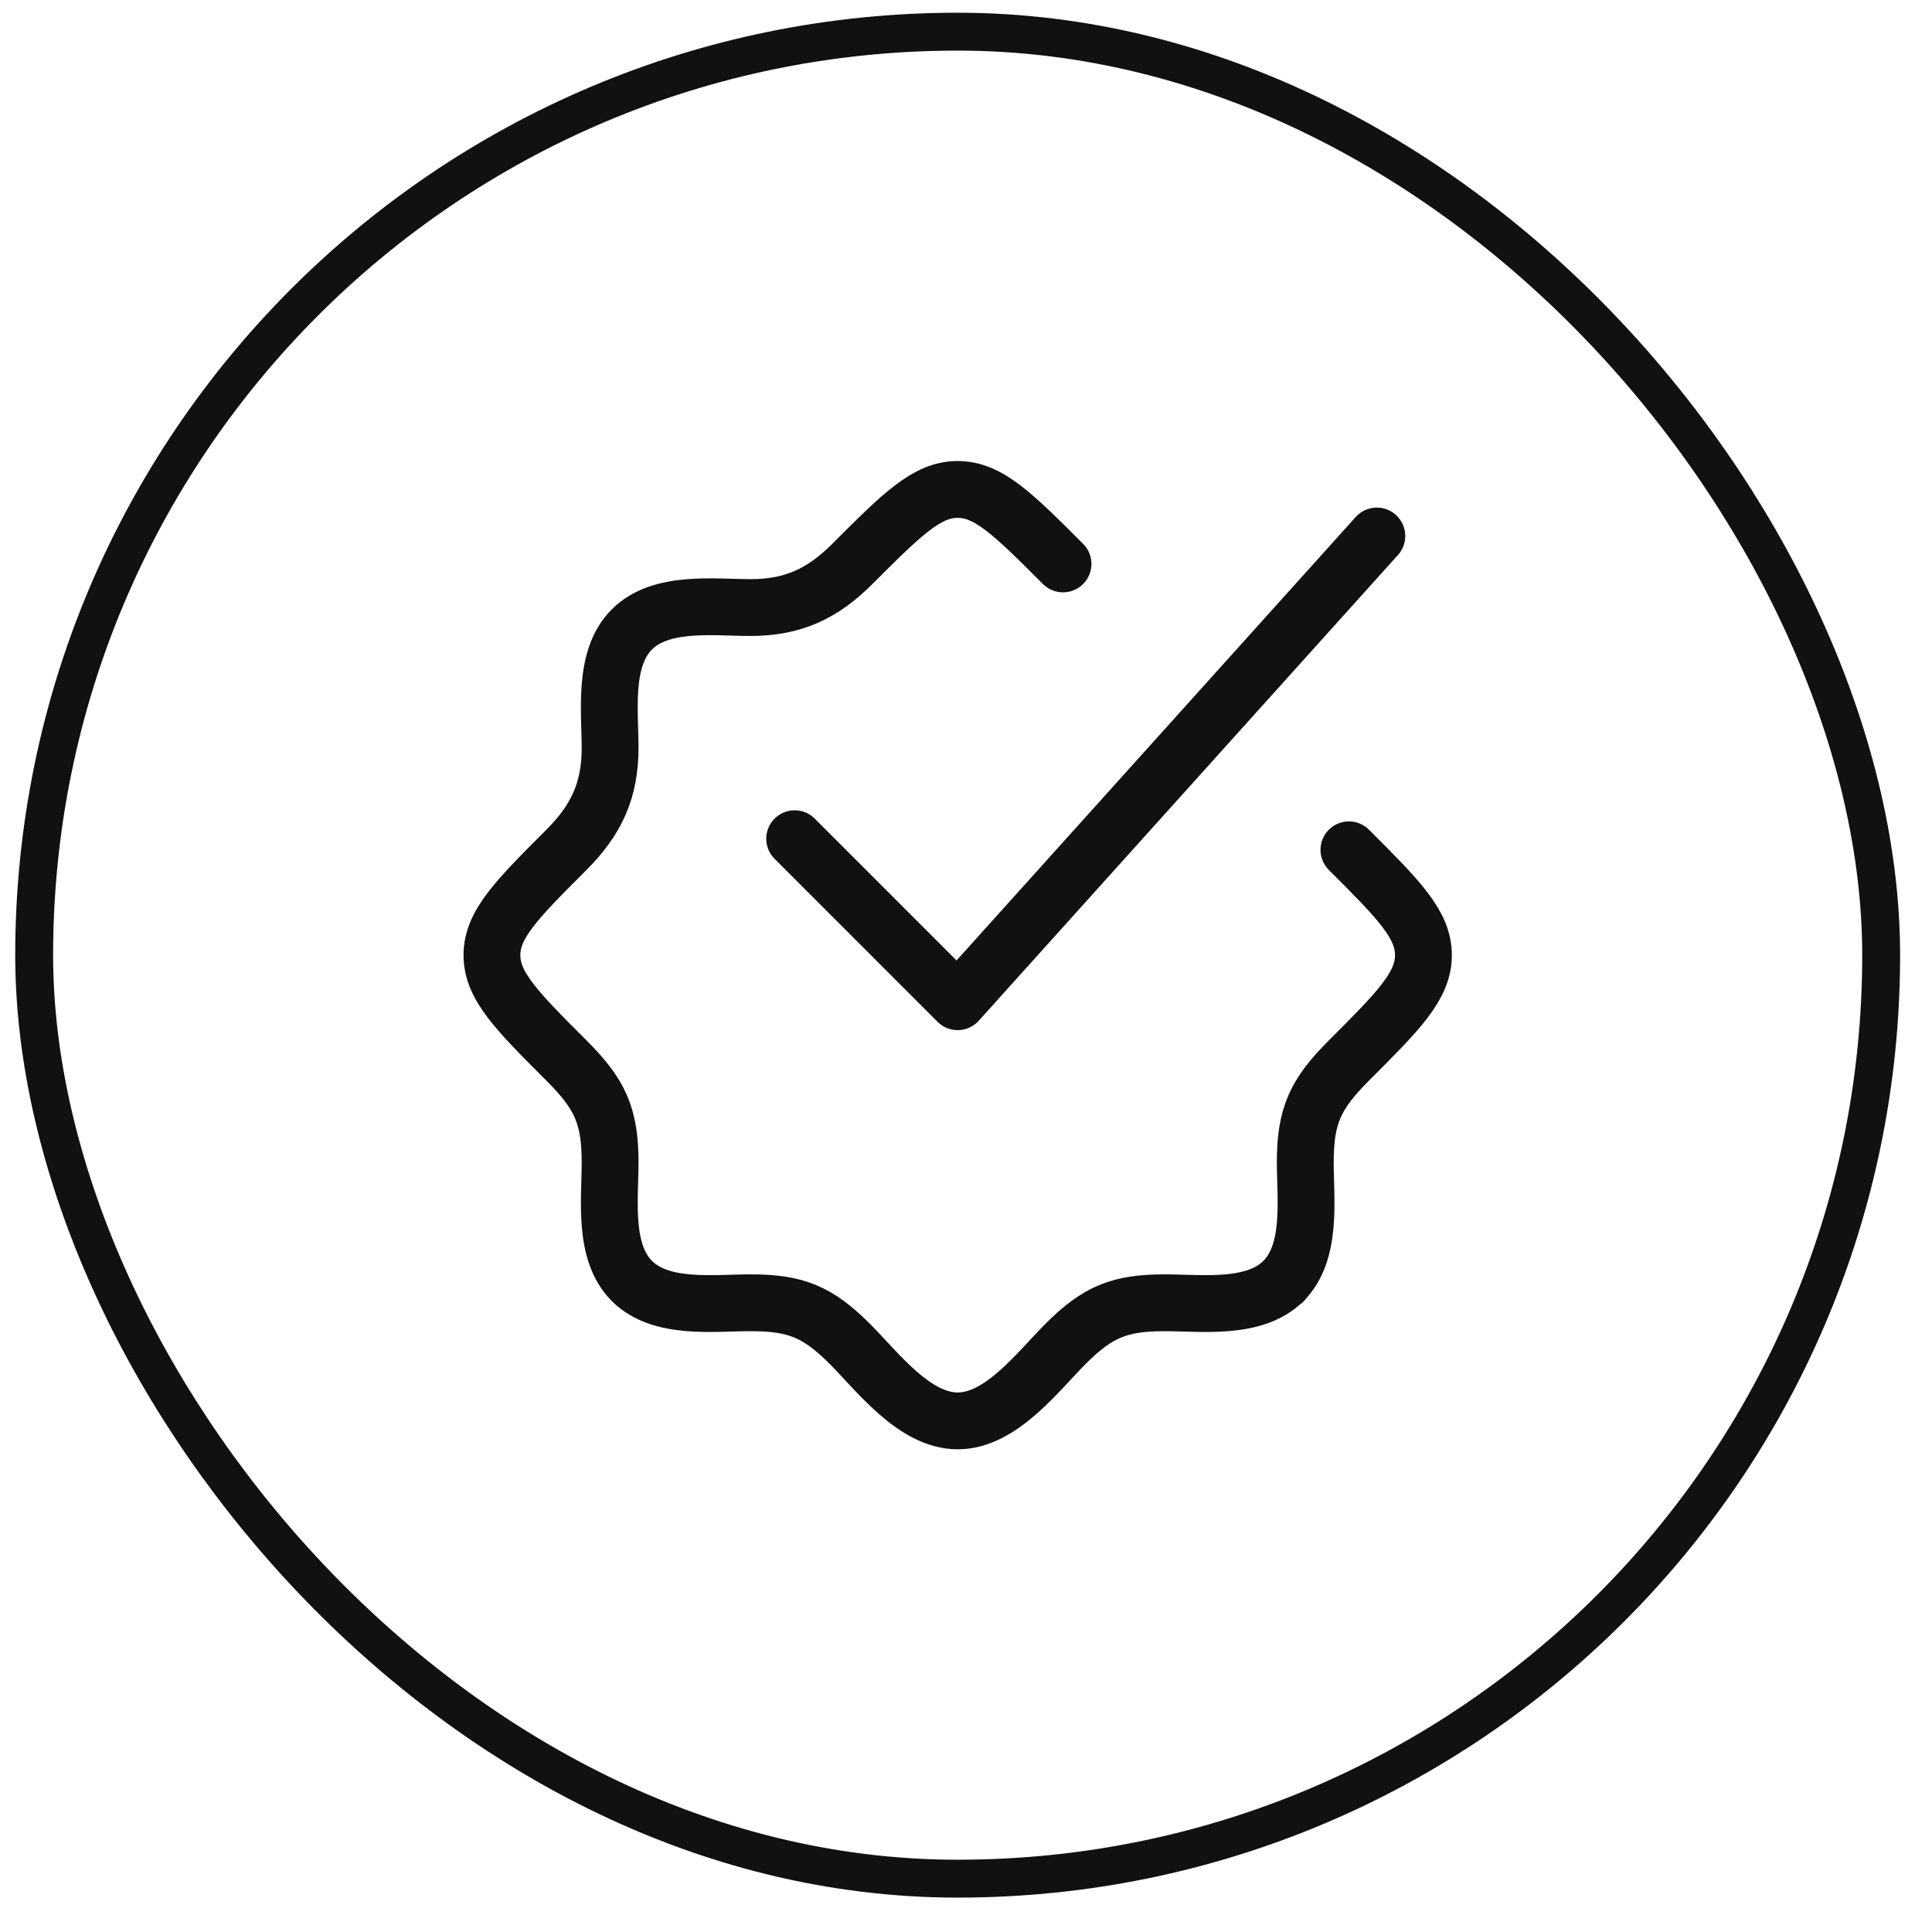 <?xml version="1.0" encoding="UTF-8"?> <svg xmlns="http://www.w3.org/2000/svg" width="51" height="51" viewBox="0 0 51 51" fill="none"><rect x="0.902" y="0.836" width="48.756" height="48.756" rx="24.378" stroke="#111111"></rect><path d="M28.061 14.886C26.75 13.575 26.095 12.92 25.28 12.92C24.466 12.92 23.811 13.575 22.5 14.886C21.713 15.673 20.934 16.038 19.812 16.038C18.833 16.038 17.44 15.848 16.675 16.62C15.915 17.385 16.105 18.773 16.105 19.746C16.105 20.867 15.739 21.647 14.953 22.433C13.642 23.744 12.986 24.399 12.986 25.214C12.986 26.028 13.642 26.684 14.953 27.995C15.834 28.876 16.105 29.445 16.105 30.682C16.105 31.662 15.915 33.055 16.686 33.82C17.452 34.579 18.839 34.39 19.812 34.39C21.006 34.39 21.581 34.624 22.434 35.476C23.16 36.202 24.133 37.508 25.28 37.508C26.428 37.508 27.401 36.202 28.127 35.476C28.979 34.624 29.555 34.39 30.749 34.39C31.722 34.39 33.109 34.579 33.875 33.82M35.608 22.433C36.919 23.744 37.575 24.399 37.575 25.214C37.575 26.028 36.919 26.684 35.608 27.995C34.727 28.876 34.456 29.445 34.456 30.682C34.456 31.662 34.646 33.055 33.875 33.82M33.875 33.82H33.886" stroke="#111111" stroke-width="1.5" stroke-linecap="round" stroke-linejoin="round"></path><path d="M20.977 22.14L25.279 26.443L36.345 14.149" stroke="#111111" stroke-width="1.5" stroke-linecap="round" stroke-linejoin="round"></path></svg> 